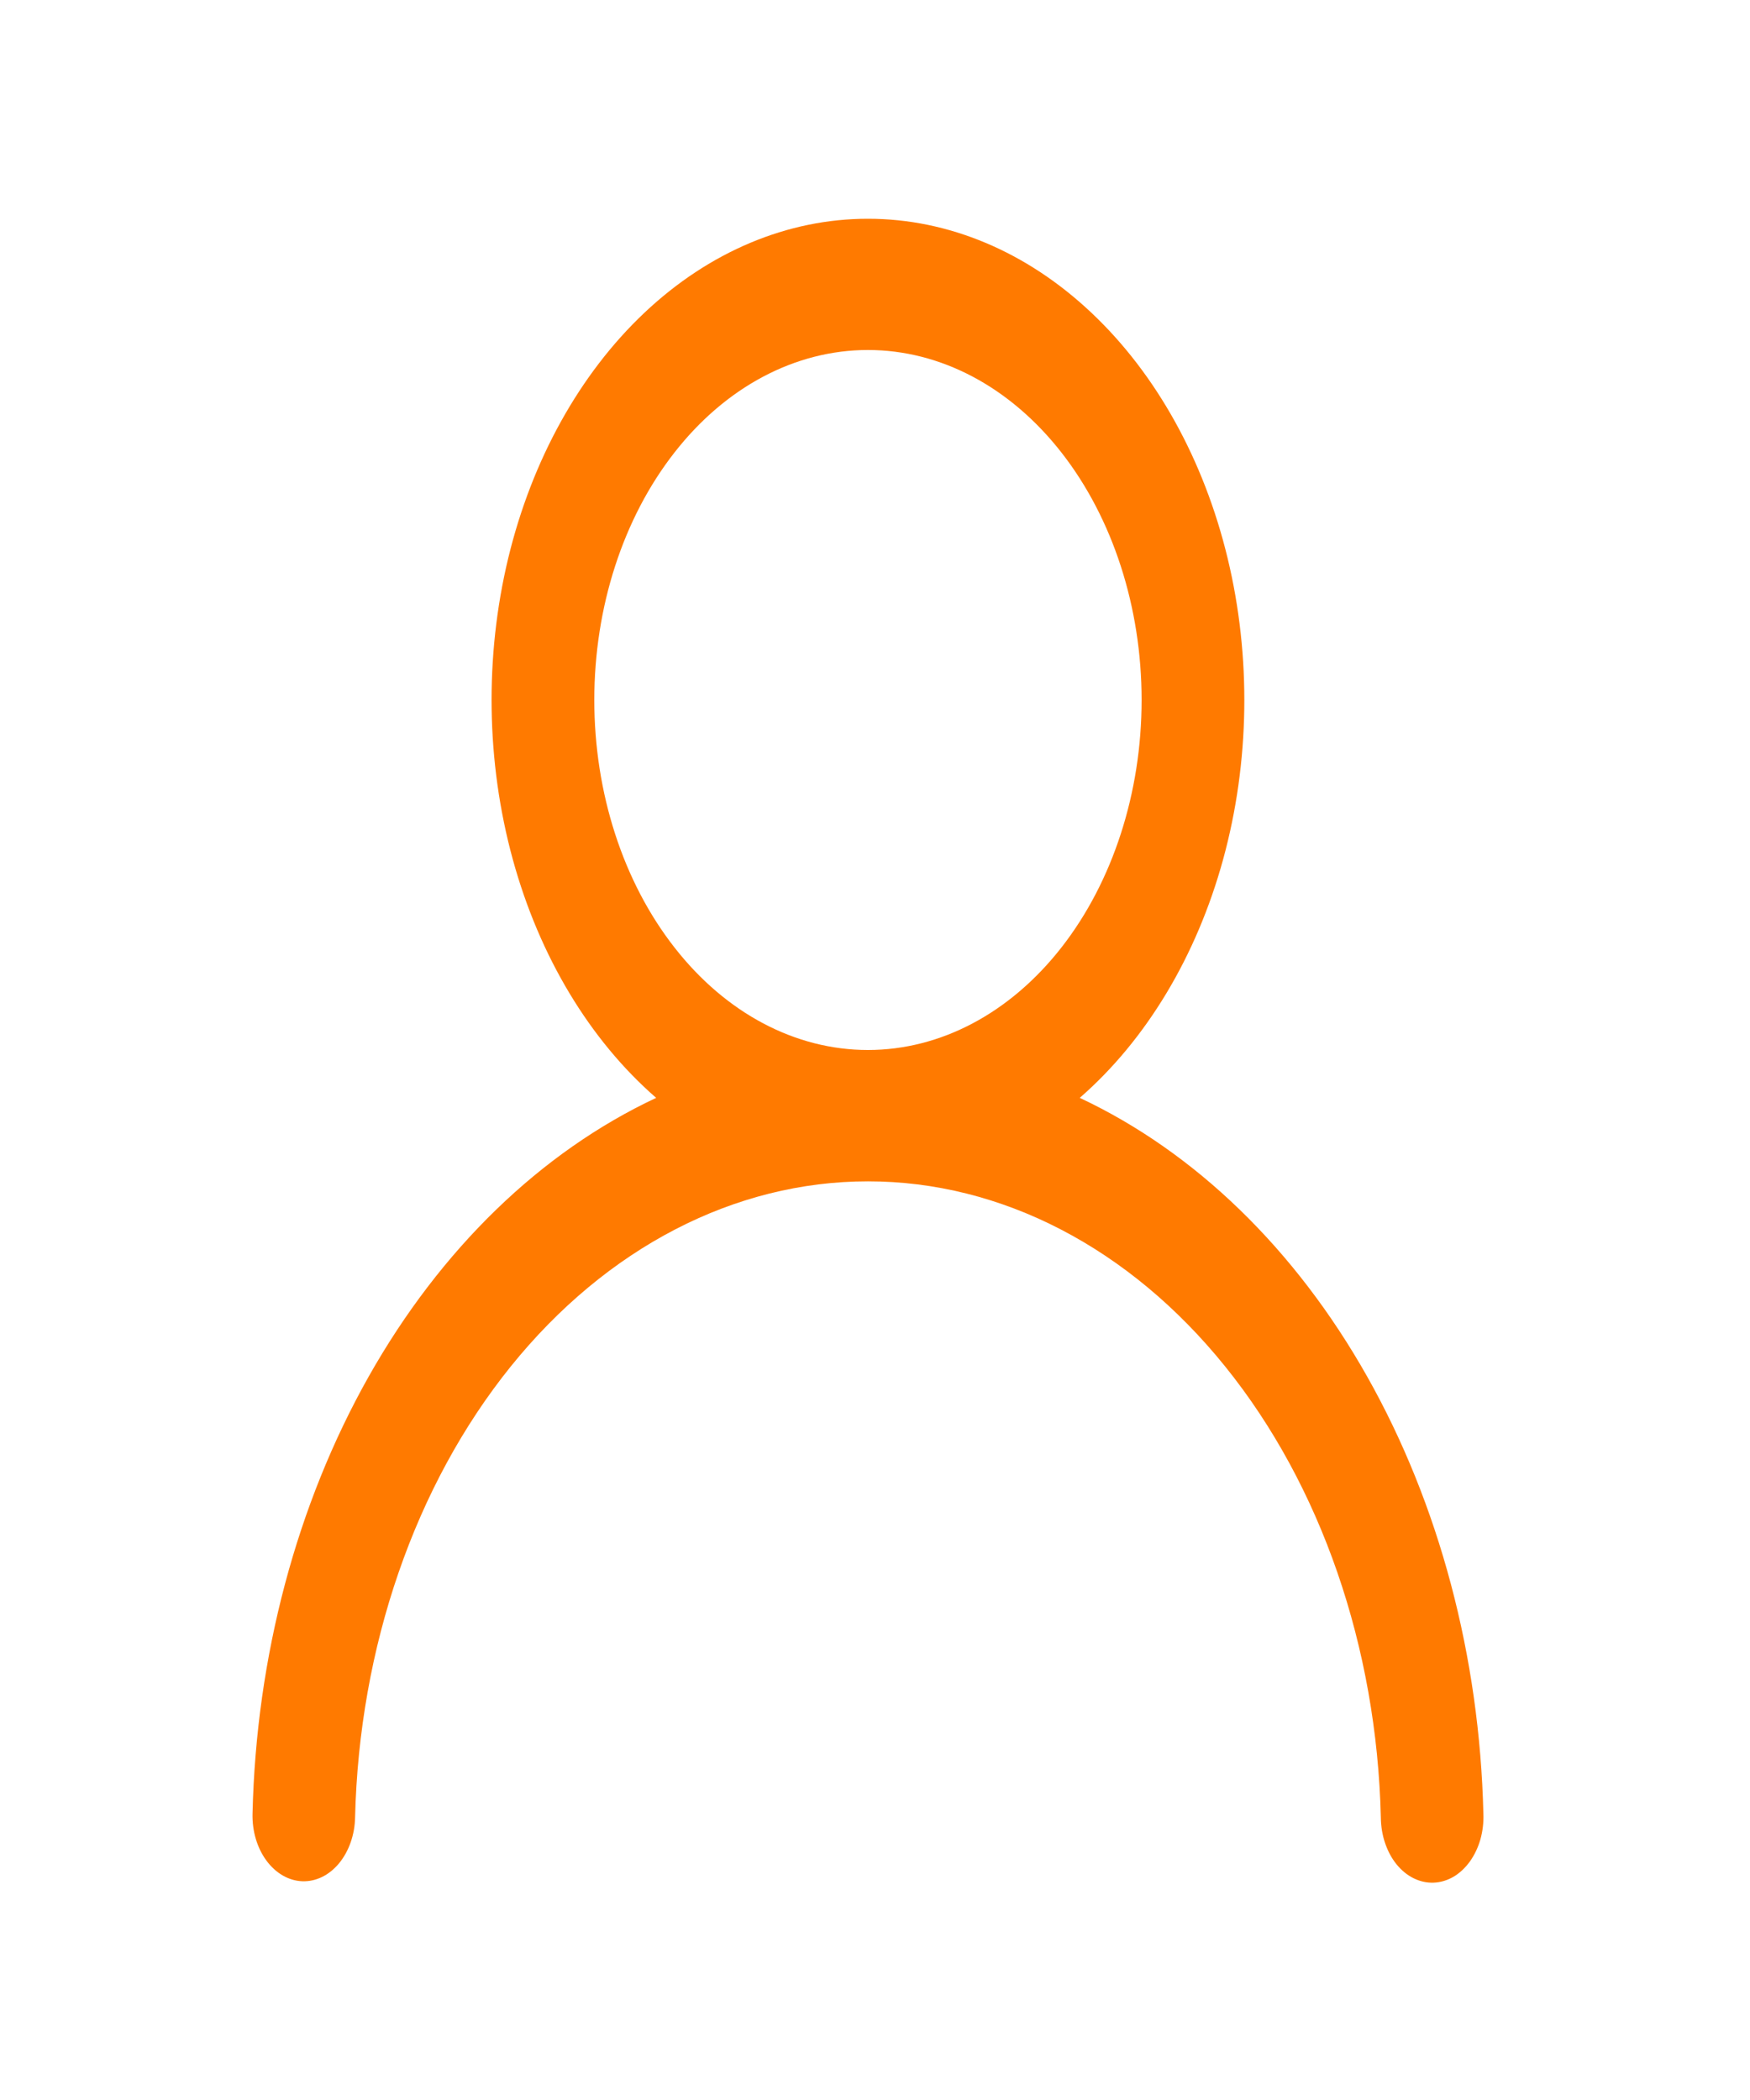 <svg width="20" height="24" viewBox="0 0 20 24" fill="none" xmlns="http://www.w3.org/2000/svg">
<path d="M9.919 2.5C10.839 2.5 11.734 2.876 12.474 3.575C13.214 4.273 13.759 5.256 14.03 6.38C14.301 7.504 14.283 8.71 13.979 9.82C13.675 10.929 13.1 11.885 12.34 12.547C13.659 13.166 14.804 14.276 15.626 15.734C16.448 17.192 16.91 18.931 16.953 20.728C16.957 20.828 16.945 20.927 16.919 21.021C16.892 21.115 16.851 21.201 16.798 21.275C16.745 21.348 16.682 21.407 16.611 21.449C16.54 21.49 16.463 21.513 16.385 21.516C16.307 21.519 16.229 21.502 16.156 21.466C16.083 21.43 16.017 21.376 15.96 21.306C15.904 21.237 15.86 21.154 15.829 21.062C15.798 20.971 15.782 20.872 15.781 20.772C15.735 18.823 15.097 16.975 14.002 15.617C12.908 14.26 11.444 13.501 9.92 13.501C8.395 13.501 6.931 14.26 5.837 15.617C4.743 16.975 4.105 18.823 4.058 20.772C4.054 20.971 3.987 21.159 3.874 21.296C3.761 21.432 3.61 21.506 3.454 21.5C3.299 21.494 3.152 21.409 3.045 21.264C2.938 21.119 2.881 20.926 2.886 20.727C2.928 18.93 3.391 17.191 4.213 15.733C5.035 14.276 6.179 13.166 7.499 12.547C6.738 11.885 6.164 10.929 5.86 9.82C5.556 8.71 5.538 7.504 5.808 6.38C6.079 5.256 6.625 4.273 7.364 3.575C8.104 2.876 9 2.5 9.919 2.5ZM6.792 8C6.792 9.061 7.121 10.078 7.708 10.828C8.294 11.579 9.09 12 9.919 12C10.749 12 11.544 11.579 12.131 10.828C12.717 10.078 13.047 9.061 13.047 8C13.047 6.939 12.717 5.922 12.131 5.172C11.544 4.421 10.749 4 9.919 4C9.09 4 8.294 4.421 7.708 5.172C7.121 5.922 6.792 6.939 6.792 8Z" fill="#FF7A00"/>
</svg>

